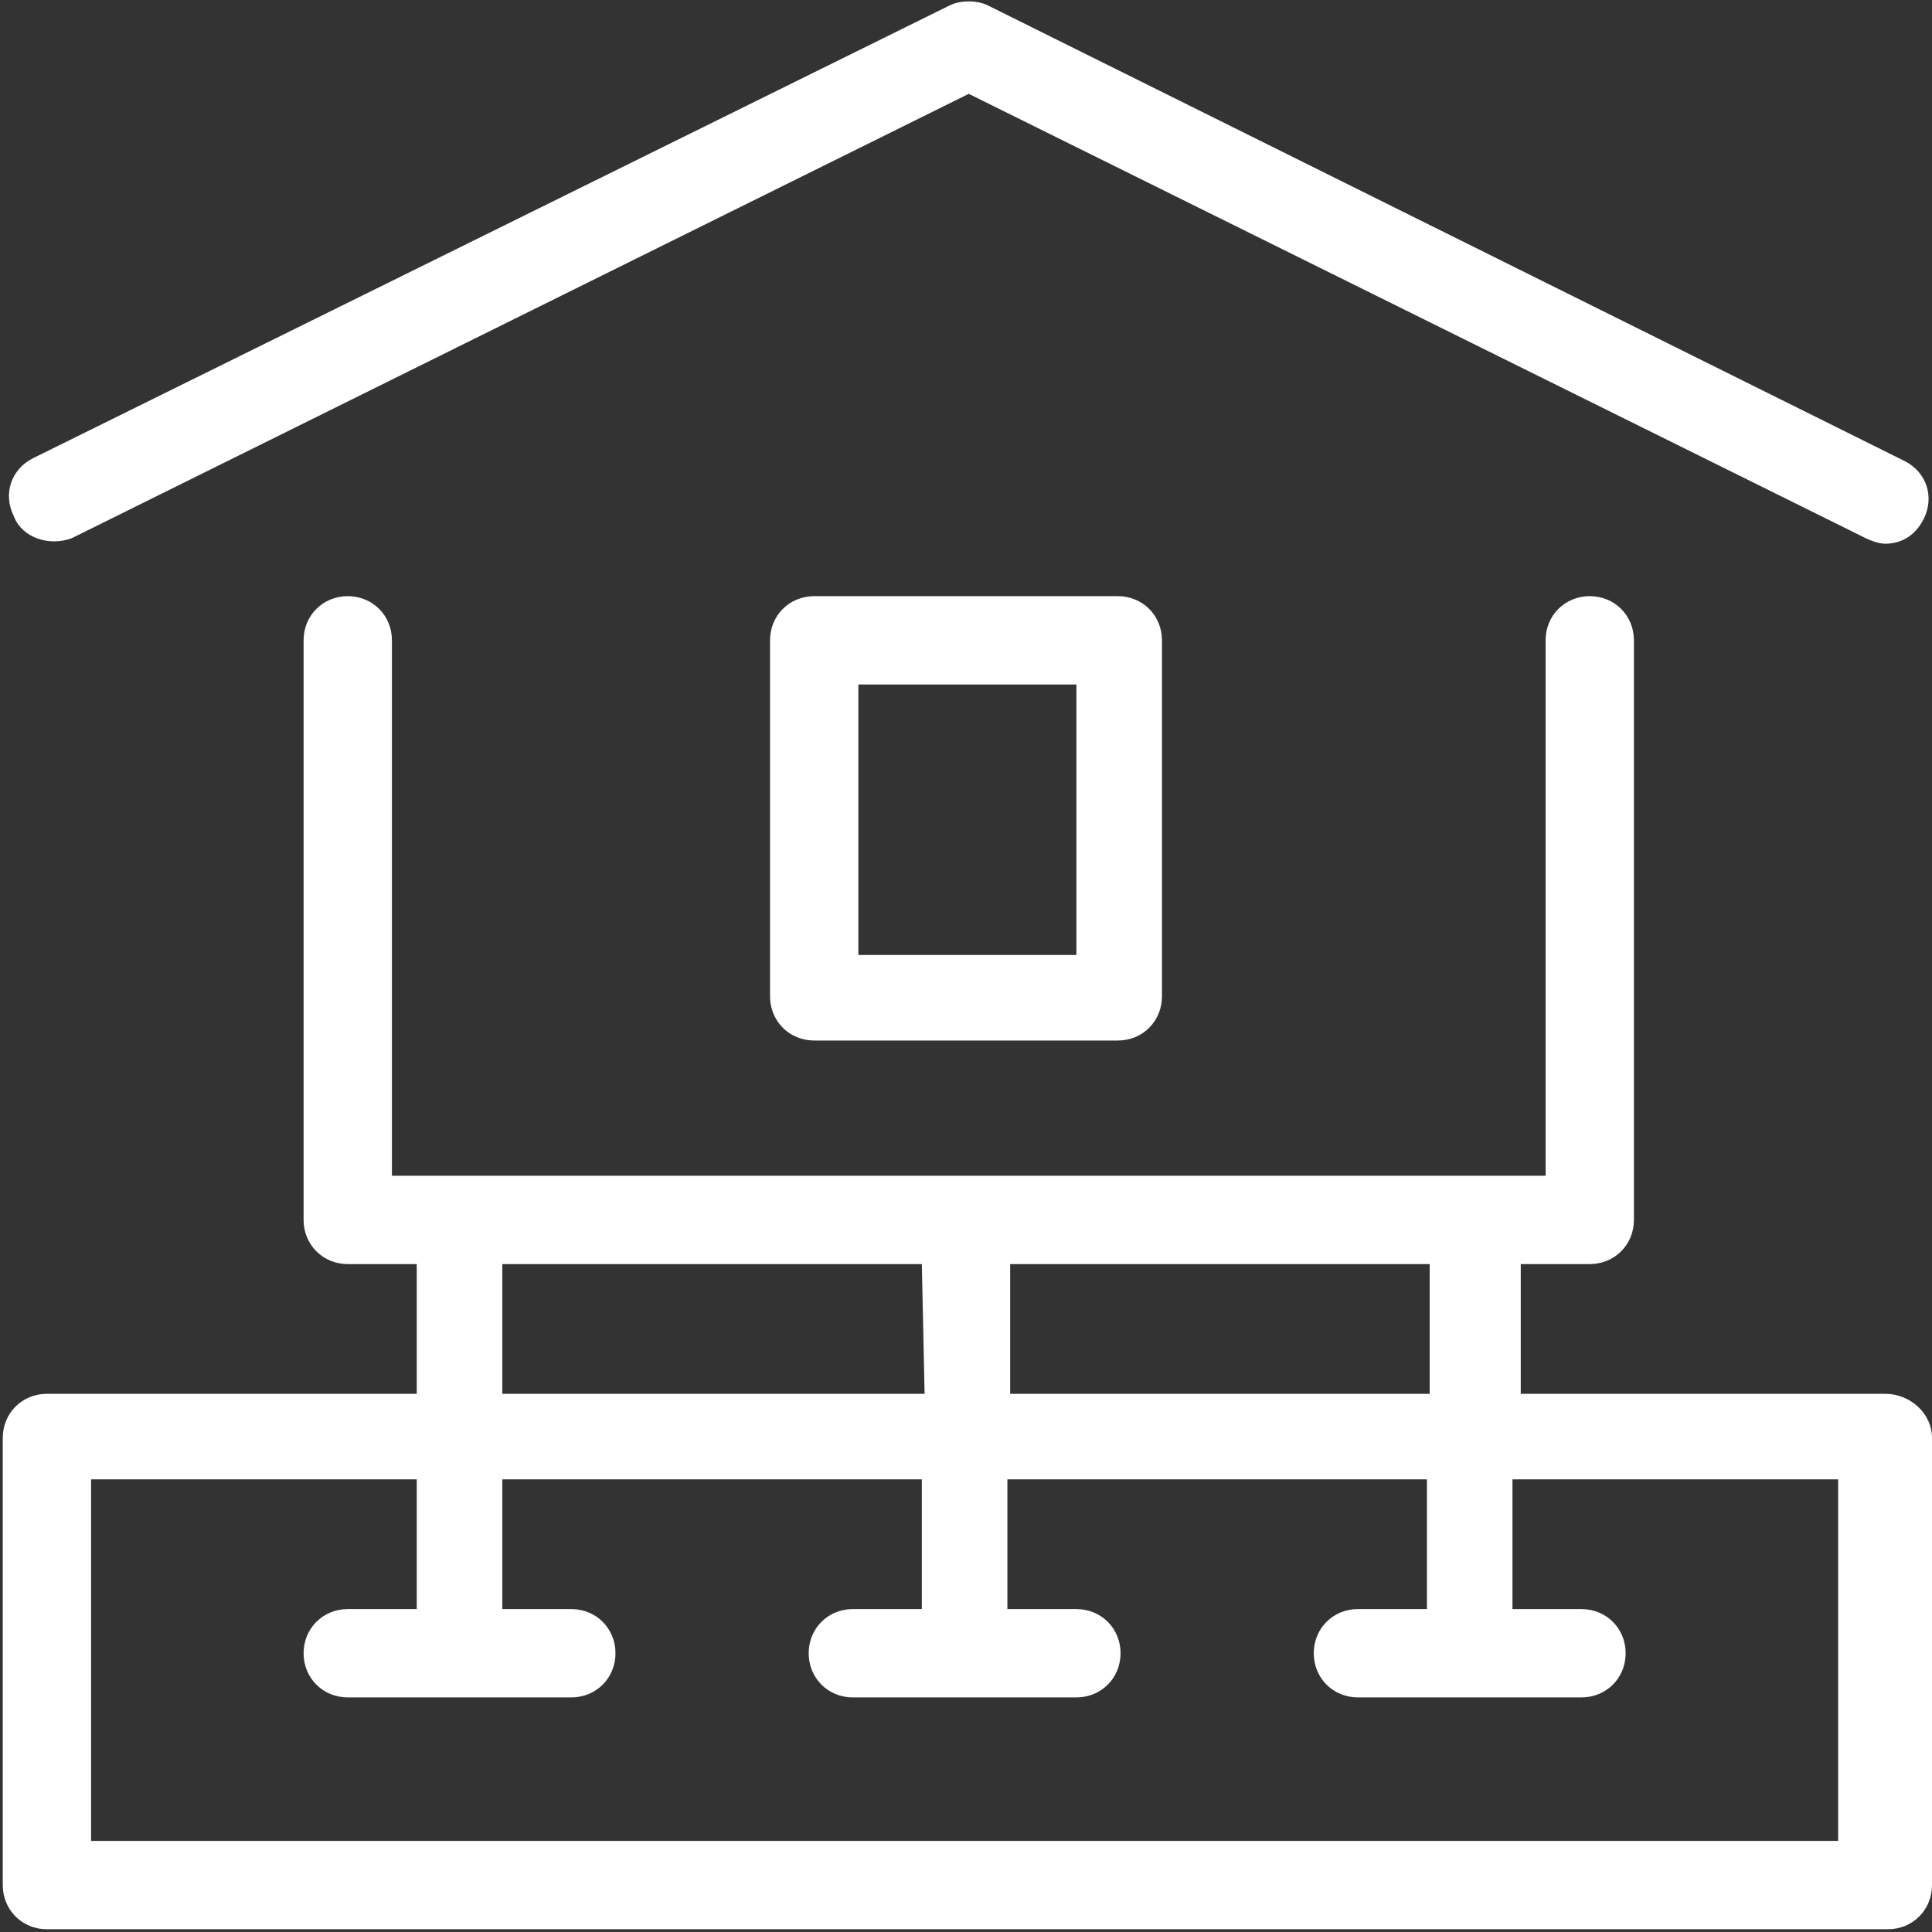<?xml version="1.0" encoding="utf-8"?>
<!-- Generator: Adobe Illustrator 25.0.1, SVG Export Plug-In . SVG Version: 6.00 Build 0)  -->
<svg version="1.1" id="Layer_1" xmlns="http://www.w3.org/2000/svg" xmlns:xlink="http://www.w3.org/1999/xlink" x="0px" y="0px"
	 viewBox="0 0 70 70" style="enable-background:new 0 0 70 70;" xml:space="preserve">
<rect x="0" y="0" width="70" height="70" fill="#333333" stroke="none"/>
<style type="text/css">
	.st0{fill:#FFFFFF;}
</style>
<g>
	<path class="st0" d="M68.3,50.5H55.1v-4.7h2.5c0.9,0,1.6-0.7,1.6-1.6v-21c0-0.9-0.7-1.6-1.6-1.6c-0.9,0-1.6,0.7-1.6,1.6v19.4H14.2
		V23.2c0-0.9-0.7-1.6-1.6-1.6c-0.9,0-1.6,0.7-1.6,1.6v21c0,0.9,0.7,1.6,1.6,1.6h2.5v4.7H1.7c-0.9,0-1.6,0.7-1.6,1.6v16.2
		c0,0.9,0.7,1.6,1.6,1.6h66.7c0.9,0,1.6-0.7,1.6-1.6V52.1C70,51.2,69.2,50.5,68.3,50.5z M33.5,50.5H18.2v-4.7h15.2L33.5,50.5
		L33.5,50.5z M36.6,45.8h15.2v4.7H36.6V45.8z M66.8,66.7H3.3V53.6h11.8v4.7h-2.5c-0.9,0-1.6,0.7-1.6,1.6c0,0.9,0.7,1.6,1.6,1.6h8.1
		c0.9,0,1.6-0.7,1.6-1.6c0-0.9-0.7-1.6-1.6-1.6h-2.5v-4.7h15.2v4.7h-2.5c-0.9,0-1.6,0.7-1.6,1.6c0,0.9,0.7,1.6,1.6,1.6H39
		c0.9,0,1.6-0.7,1.6-1.6c0-0.9-0.7-1.6-1.6-1.6h-2.5v-4.7h15.2v4.7h-2.5c-0.9,0-1.6,0.7-1.6,1.6c0,0.9,0.7,1.6,1.6,1.6h8.1
		c0.9,0,1.6-0.7,1.6-1.6c0-0.9-0.7-1.6-1.6-1.6h-2.5v-4.7h11.8v13.1H66.8z"/>
	<path class="st0" d="M2.6,19.5L35.1,3.4l32.5,16.1c0.2,0.1,0.5,0.2,0.7,0.2c0.6,0,1.1-0.3,1.4-0.9c0.4-0.8,0.1-1.7-0.7-2.1
		L35.8,0.2c-0.4-0.2-1-0.2-1.4,0L1.2,16.6c-0.8,0.4-1.1,1.3-0.7,2.1C0.8,19.5,1.8,19.8,2.6,19.5z"/>
	<path class="st0" d="M29.5,21.6c-0.9,0-1.6,0.7-1.6,1.6v12.9c0,0.9,0.7,1.6,1.6,1.6h11c0.9,0,1.6-0.7,1.6-1.6V23.2
		c0-0.9-0.7-1.6-1.6-1.6H29.5z M39,34.6h-7.9v-9.8H39V34.6z"/>
</g>
</svg>
